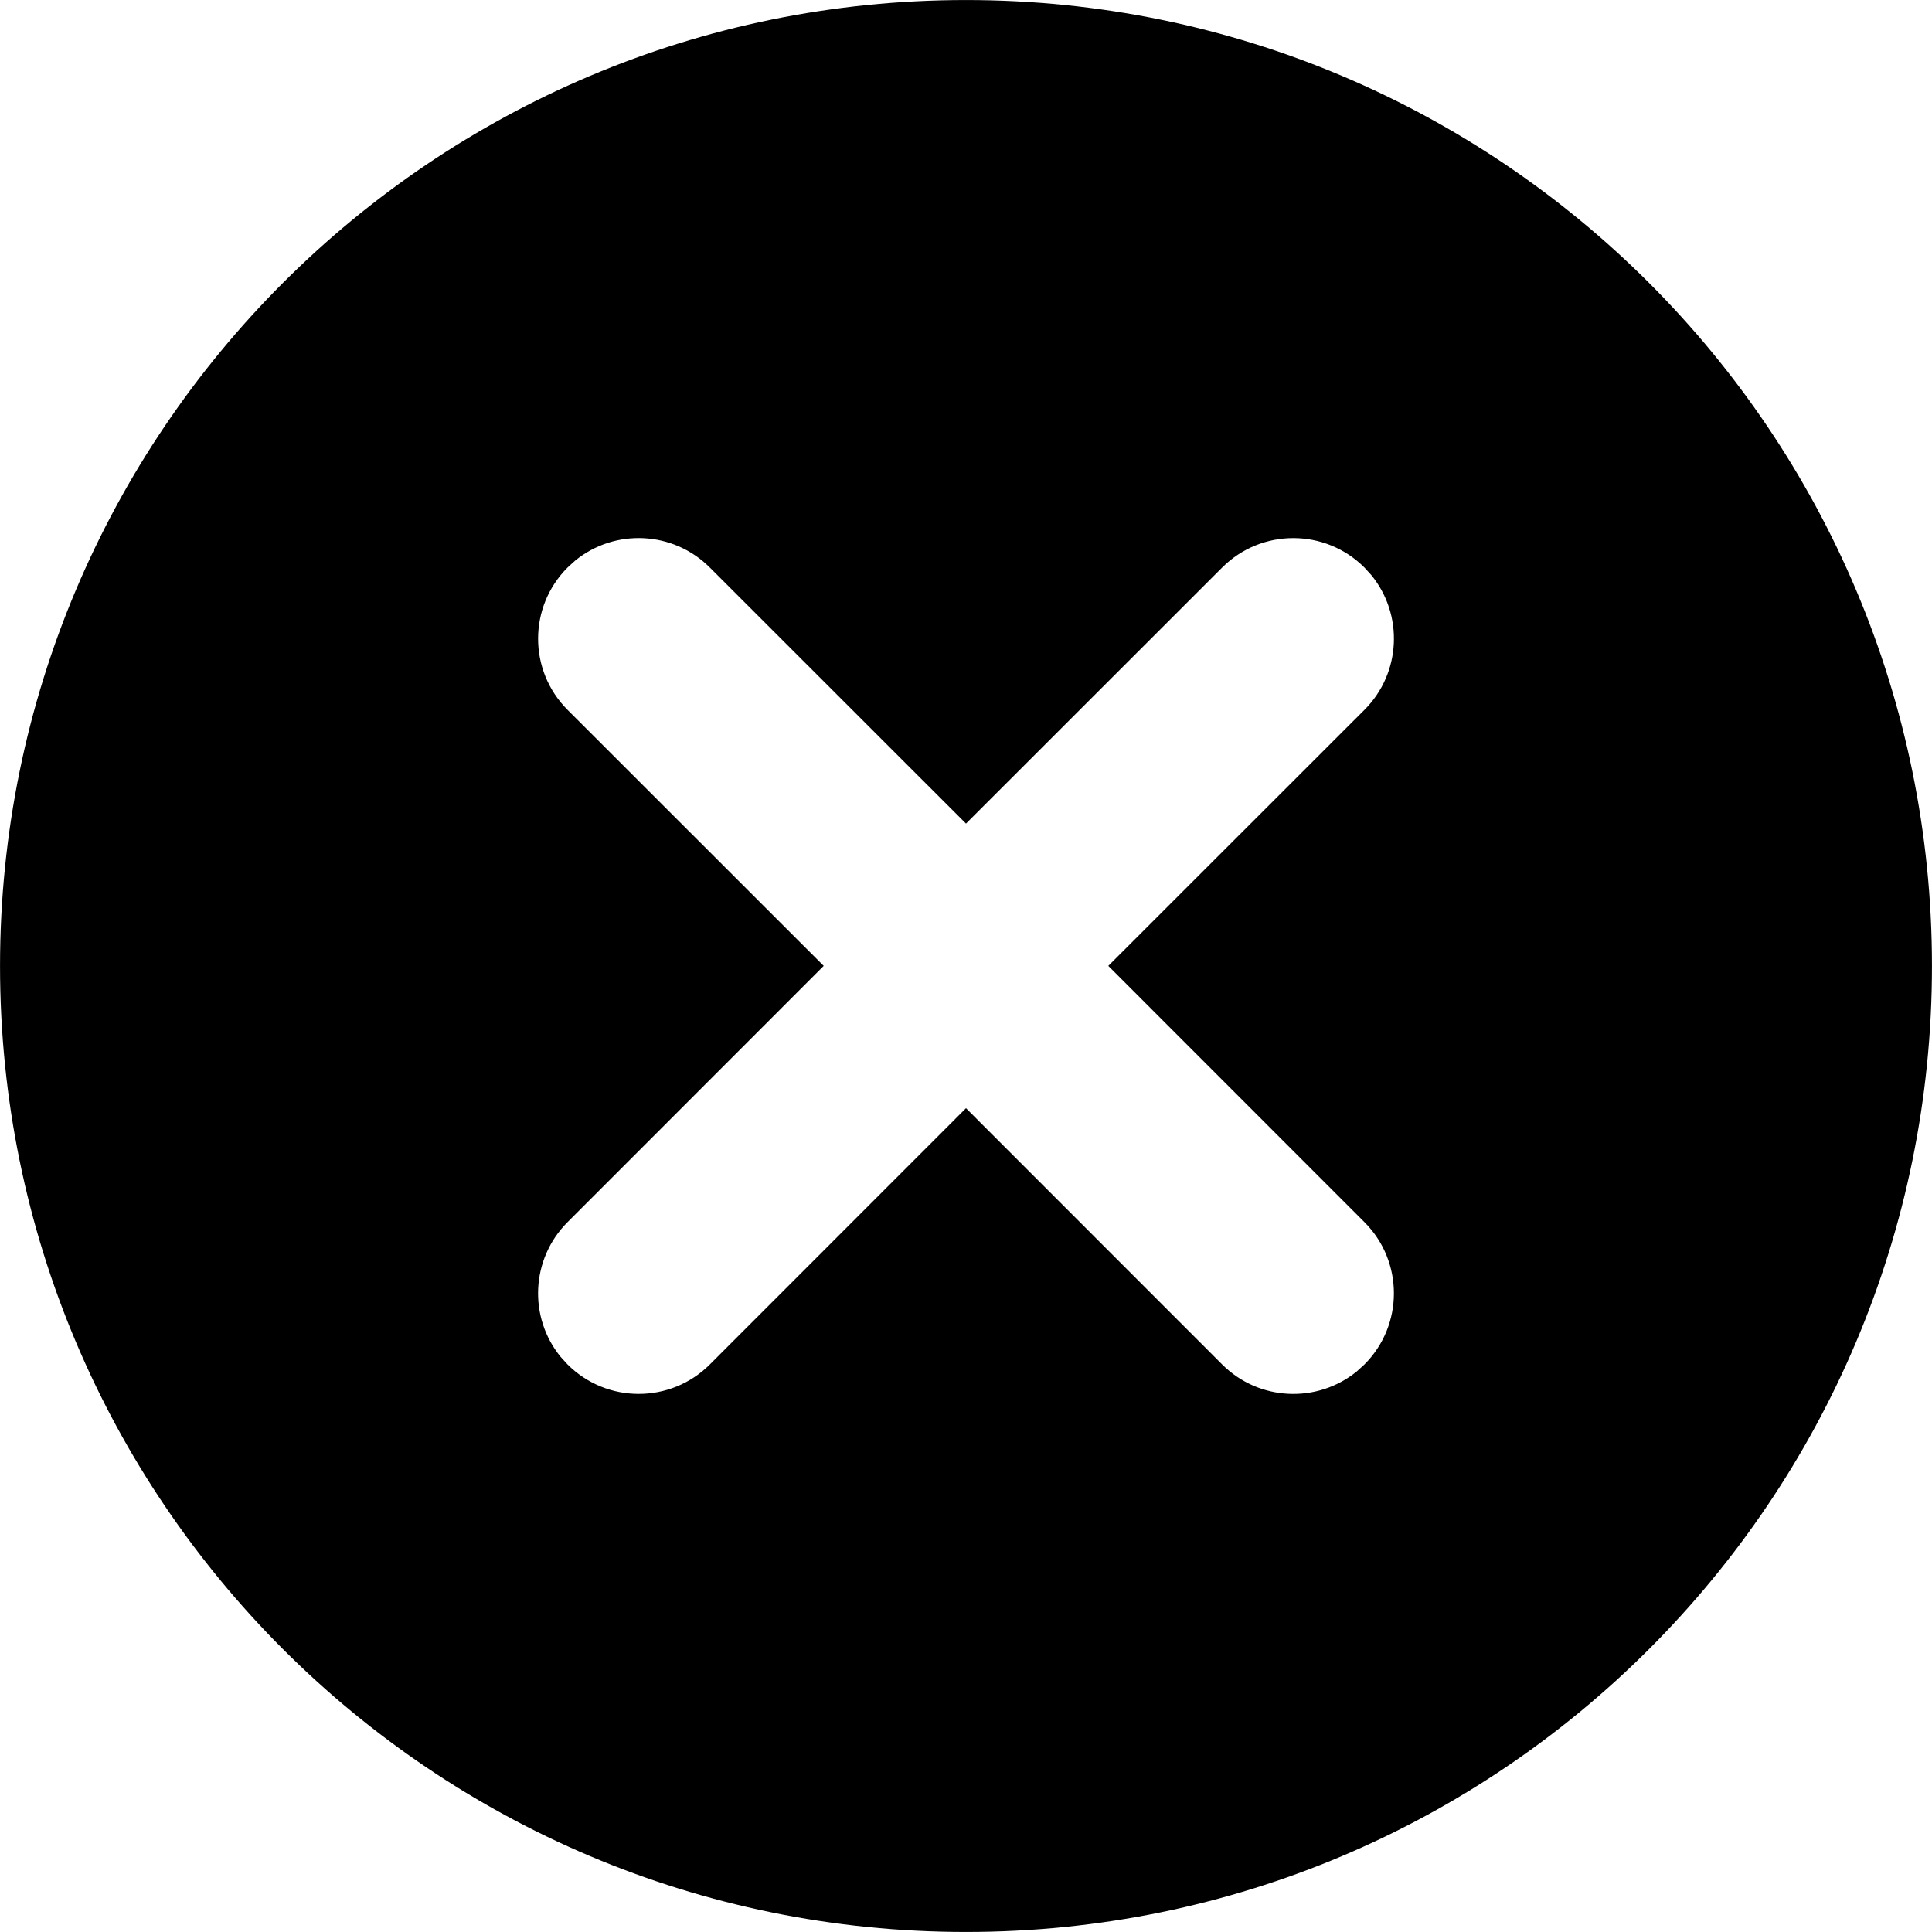<?xml version="1.0" encoding="UTF-8"?>
<svg width="24px" height="24px" viewBox="0 0 24 24" version="1.1" xmlns="http://www.w3.org/2000/svg" xmlns:xlink="http://www.w3.org/1999/xlink">
    <title>Buttons Web/Icon only/Close/Big</title>
    <g id="Buttons-Web/Icon-only/Close/Big" stroke="none" stroke-width="1" fill="none" fill-rule="evenodd">
        <path d="M20.485,3.515 C25.172,8.201 25.172,15.799 20.485,20.485 C15.799,25.172 8.201,25.172 3.515,20.485 C-1.172,15.799 -1.172,8.201 3.515,3.515 C8.201,-1.172 15.799,-1.172 20.485,3.515 Z M12,5 C11.31,5 10.75,5.56 10.75,6.25 L10.749,10.749 L6.25,10.75 C5.603,10.75 5.07,11.242 5.006,11.872 L5,12 C5,12.69 5.56,13.25 6.25,13.25 L10.749,13.249 L10.75,17.75 C10.75,18.397 11.242,18.93 11.872,18.994 L12,19 C12.69,19 13.25,18.44 13.25,17.75 L13.249,13.249 L17.75,13.25 C18.397,13.25 18.93,12.758 18.994,12.128 L19,12 C19,11.31 18.44,10.75 17.75,10.75 L13.249,10.749 L13.25,6.25 C13.25,5.603 12.758,5.07 12.128,5.006 Z" id="Custom-icon" fill="#000000" transform="translate(12, 12) rotate(45) translate(-12, -12) "></path>
    </g>
</svg>